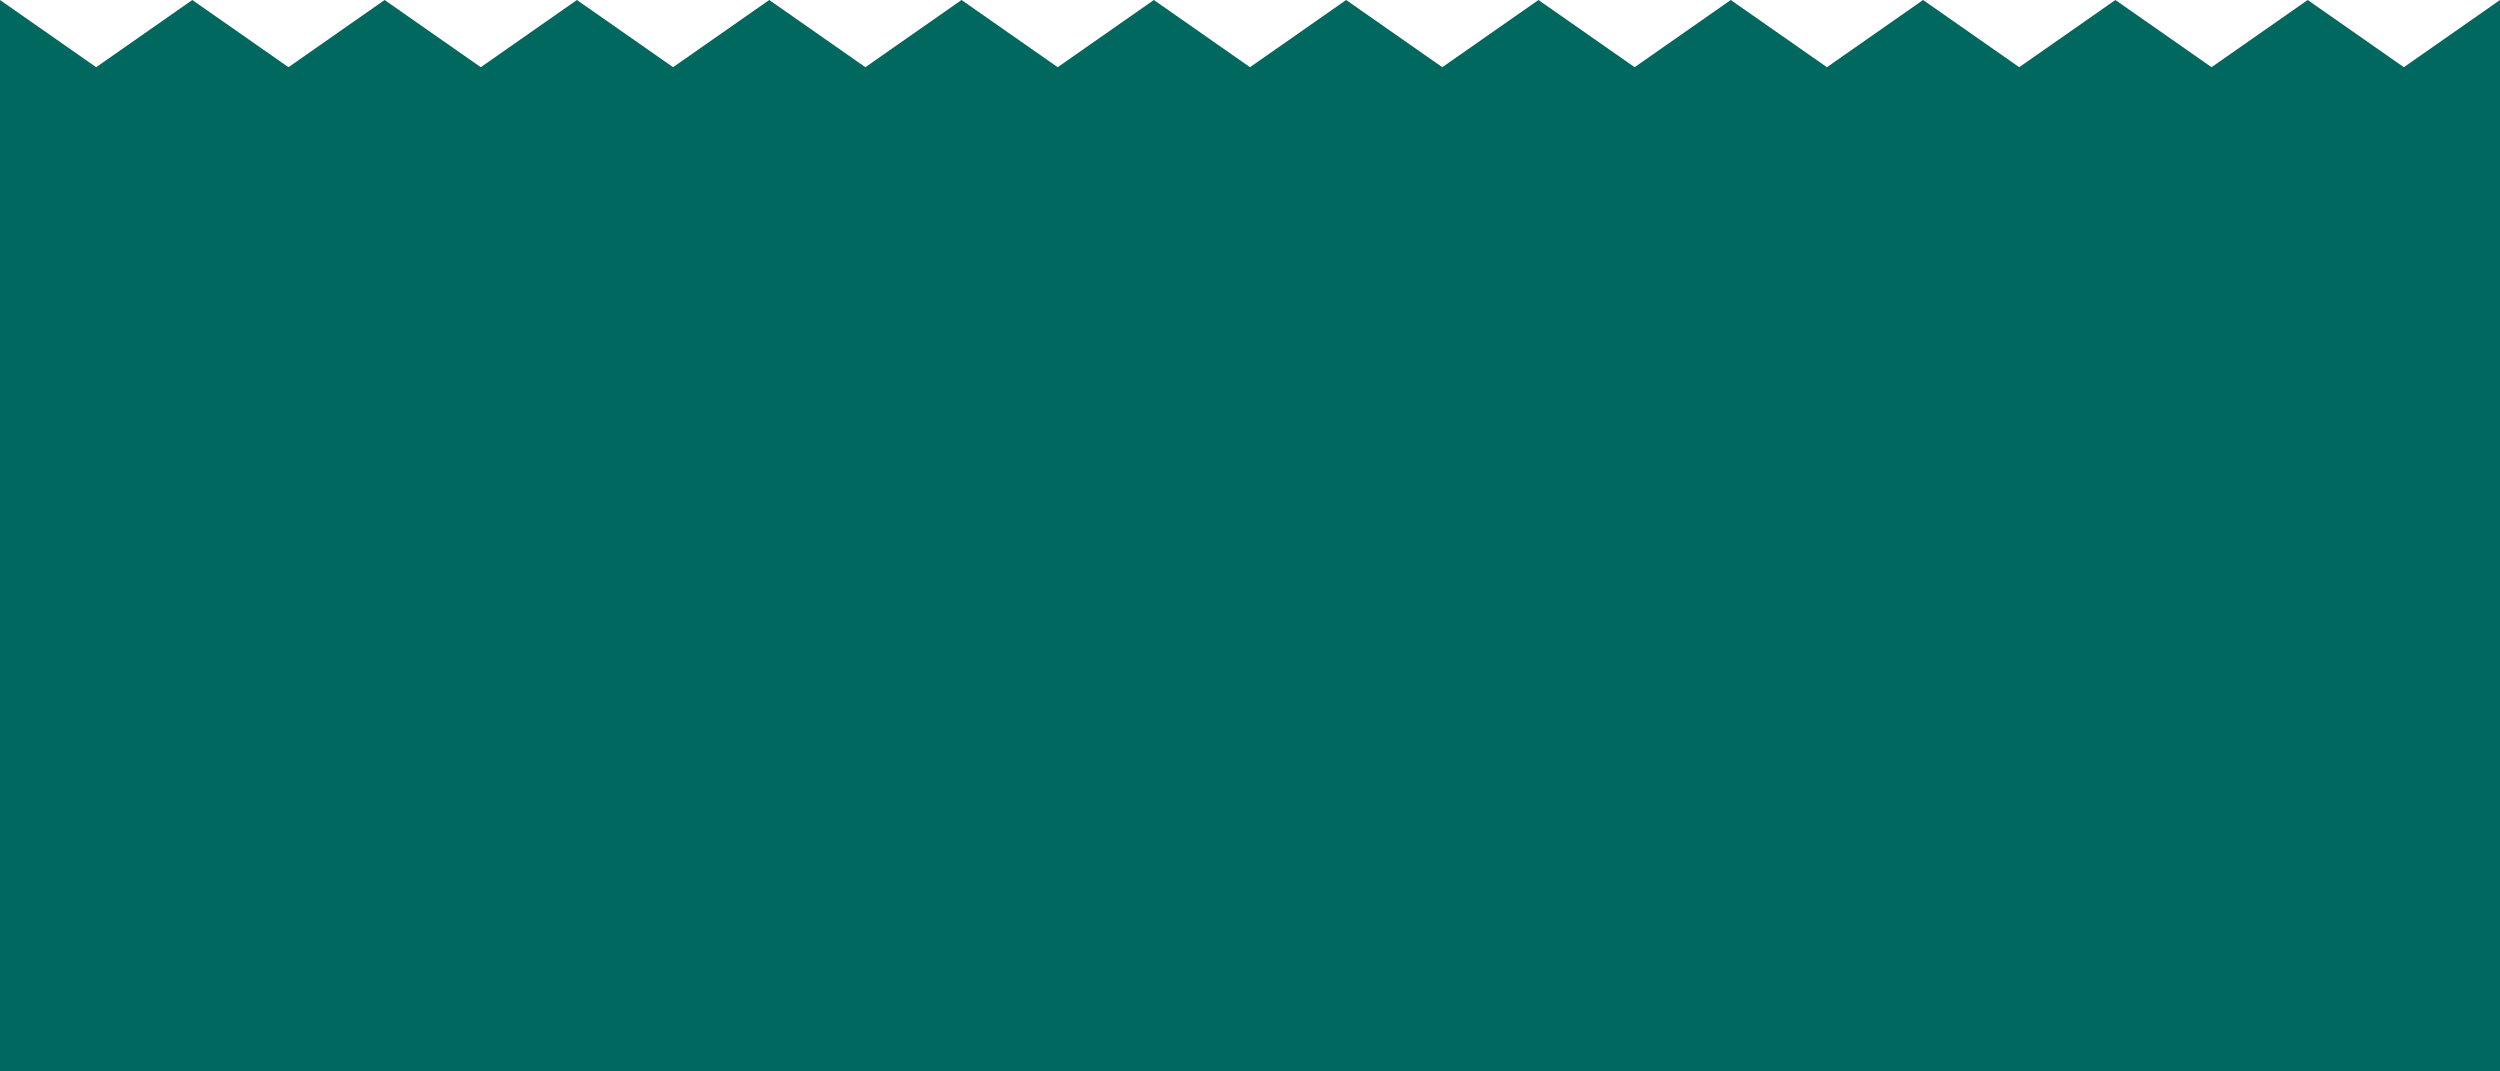 <?xml version="1.0" encoding="UTF-8"?> <svg xmlns="http://www.w3.org/2000/svg" width="280" height="120" viewBox="0 0 280 120" fill="none"> <path d="M10.769 7.526L0 0V120H280V0L269.231 7.526L258.462 0L247.692 7.526L236.923 0L226.154 7.526L215.385 0L204.615 7.526L193.846 0L183.077 7.526L172.308 0L161.538 7.526L150.769 0L140 7.526L129.231 0L118.462 7.526L107.692 0L96.923 7.526L86.154 0L75.385 7.526L64.615 0L53.846 7.526L43.077 0L32.308 7.526L21.538 0L10.769 7.526Z" fill="#00685E"></path> </svg> 